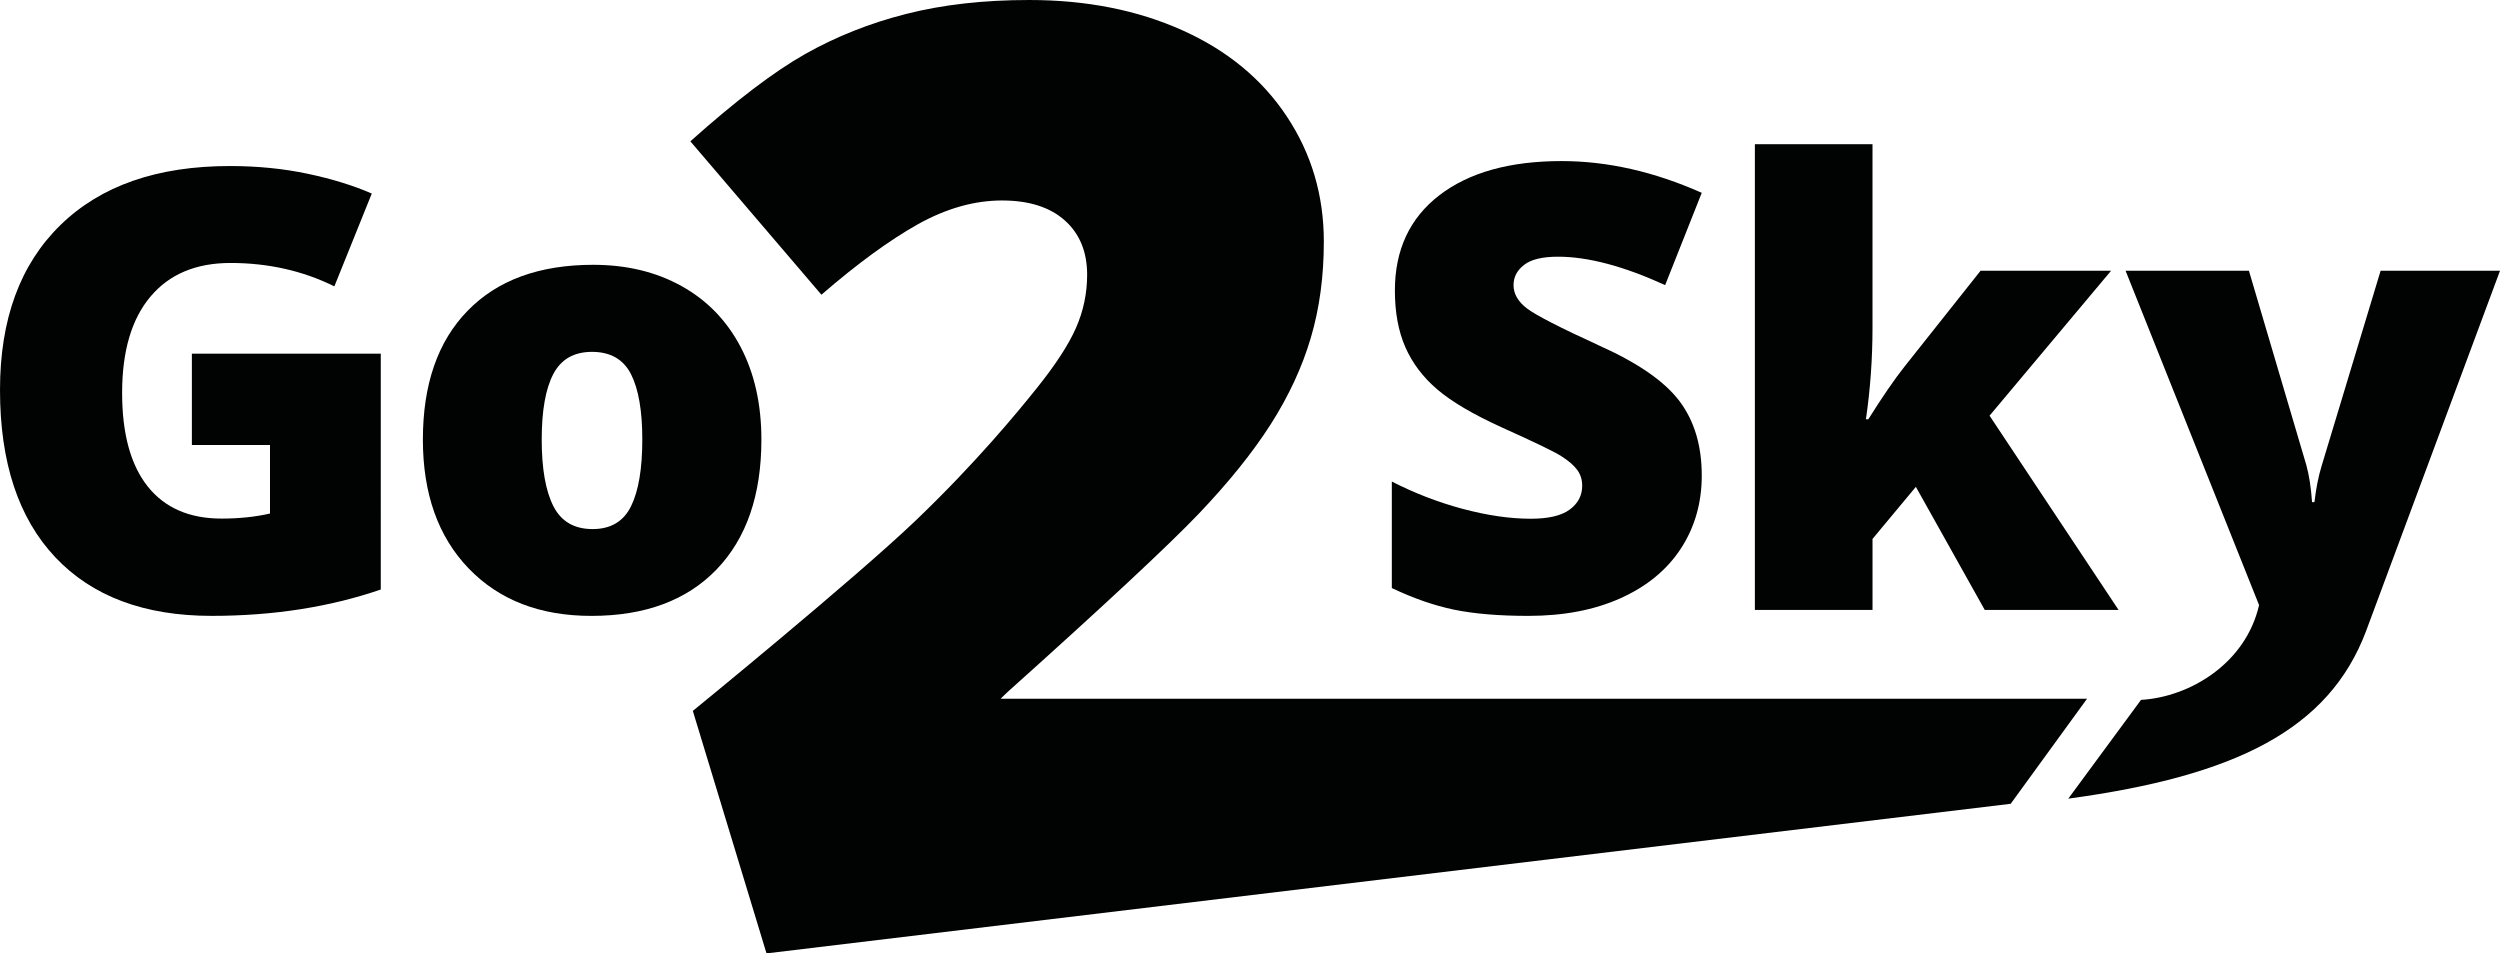 <?xml version="1.0" encoding="utf-8"?>
<!-- Generator: Adobe Illustrator 15.1.0, SVG Export Plug-In . SVG Version: 6.00 Build 0)  -->
<!DOCTYPE svg PUBLIC "-//W3C//DTD SVG 1.1//EN" "http://www.w3.org/Graphics/SVG/1.1/DTD/svg11.dtd">
<svg version="1.1" xmlns="http://www.w3.org/2000/svg" xmlns:xlink="http://www.w3.org/1999/xlink" x="0px" y="0px"
	 width="245.943px" height="93.792px" viewBox="0 0 245.943 93.792" enable-background="new 0 0 245.943 93.792"
	 xml:space="preserve">
<g id="Guides_For_Artboard">
</g>
<g id="Layer_1">
	<g>
		<g>
			<path fill="#010202" d="M18.876,43.775h7.685v6.745c-1.453,0.332-3.041,0.497-4.769,0.497c-3.161,0-5.583-1.054-7.263-3.163
				c-1.674-2.109-2.515-5.177-2.515-9.202c0-4.103,0.929-7.258,2.783-9.467c1.855-2.208,4.48-3.315,7.877-3.315
				c3.71,0,7.113,0.766,10.219,2.301l3.681-9.129c-1.786-0.782-3.884-1.436-6.289-1.944c-2.406-0.511-4.96-0.764-7.671-0.764
				c-7.145,0-12.699,1.933-16.663,5.801C1.984,26.001,0,31.407,0,38.356c0,7.128,1.81,12.615,5.434,16.461s8.749,5.771,15.385,5.771
				c6.047,0,11.593-0.862,16.641-2.592V34.796H18.876V43.775z"/>
			<path fill="#010202" d="M74.904,43.245c0-3.473-0.681-6.513-2.043-9.112c-1.366-2.6-3.307-4.599-5.819-5.993
				c-2.511-1.396-5.408-2.089-8.687-2.089c-5.298,0-9.419,1.507-12.351,4.52c-2.936,3.01-4.402,7.239-4.402,12.675
				c0,5.318,1.495,9.544,4.49,12.661c2.994,3.12,7.023,4.683,12.087,4.683c5.279,0,9.388-1.527,12.324-4.578
				C73.438,52.958,74.904,48.703,74.904,43.245z M62.082,49.799c-0.736,1.5-1.999,2.25-3.785,2.25c-1.805,0-3.093-0.75-3.855-2.25
				c-0.765-1.504-1.15-3.685-1.15-6.554c0-2.867,0.386-5.022,1.15-6.463c0.763-1.447,2.034-2.167,3.797-2.167
				c1.806,0,3.082,0.729,3.829,2.182c0.745,1.453,1.12,3.602,1.12,6.448C63.188,46.114,62.818,48.295,62.082,49.799z"/>
			<path fill="#010202" d="M150.357,60.589c3.469,0,6.496-0.579,9.074-1.741c2.582-1.16,4.559-2.787,5.928-4.881
				c1.369-2.098,2.055-4.493,2.055-7.189c0-2.94-0.731-5.373-2.188-7.313c-1.458-1.935-4.065-3.744-7.818-5.431
				c-3.908-1.788-6.304-3.017-7.188-3.689c-0.886-0.679-1.323-1.442-1.323-2.297c0-0.79,0.345-1.456,1.041-1.991
				c0.692-0.54,1.806-0.804,3.335-0.804c2.955,0,6.468,0.933,10.539,2.795l3.602-9.079c-4.684-2.084-9.278-3.123-13.784-3.123
				c-5.102,0-9.111,1.12-12.029,3.361c-2.915,2.244-4.376,5.373-4.376,9.376c0,2.149,0.342,4.002,1.028,5.567
				c0.688,1.57,1.737,2.963,3.153,4.171c1.42,1.21,3.547,2.46,6.387,3.749c3.137,1.411,5.068,2.34,5.792,2.799
				c0.722,0.457,1.249,0.908,1.576,1.357c0.329,0.445,0.491,0.965,0.491,1.562c0,0.954-0.406,1.731-1.221,2.337
				s-2.096,0.907-3.84,0.907c-2.023,0-4.247-0.321-6.667-0.964c-2.424-0.648-4.753-1.543-7-2.695v10.479
				c2.127,1.012,4.17,1.721,6.136,2.129C145.026,60.383,147.455,60.589,150.357,60.589z"/>
			<path fill="#010202" d="M184.213,53.018l4.264-5.125l6.776,12.109h13.164l-12.69-19.109l11.954-14.257h-12.839l-7.479,9.425
				c-0.982,1.239-2.168,2.965-3.563,5.184h-0.235c0.43-2.944,0.647-5.958,0.647-9.041V14.183H172.64v45.819h11.573V53.018z"/>
			<path fill="#010202" d="M234.198,26.636l-5.804,19.201c-0.314,1.021-0.548,2.209-0.707,3.563h-0.233
				c-0.099-1.415-0.284-2.619-0.558-3.624l-5.654-19.141h-12.134l13.133,32.894c-1.31,5.734-6.81,9.046-11.613,9.322l-7.157,9.718
				c16.523-2.243,25.63-6.814,29.283-16.451l13.189-35.482H234.198z"/>
			<path fill="#010202" d="M98.435,68.739l0.614-0.595c9.626-8.632,15.91-14.496,18.861-17.582c2.95-3.095,5.318-6.032,7.099-8.822
				c1.784-2.796,3.101-5.638,3.951-8.529c0.855-2.889,1.275-6.041,1.275-9.446c0-4.554-1.217-8.666-3.653-12.326
				c-2.432-3.666-5.859-6.487-10.276-8.467C111.892,0.993,106.869,0,101.246,0c-4.476,0-8.507,0.457-12.09,1.369
				c-3.585,0.909-6.9,2.227-9.951,3.949c-3.049,1.722-6.811,4.582-11.29,8.585L80.81,28.995c3.522-3.053,6.684-5.356,9.474-6.925
				c2.796-1.561,5.557-2.348,8.29-2.348c2.65,0,4.712,0.657,6.177,1.961c1.467,1.311,2.199,3.093,2.199,5.347
				c0,1.827-0.368,3.567-1.098,5.23c-0.732,1.665-2.032,3.654-3.896,5.975c-1.861,2.315-5.905,7.26-11.88,12.979
				S68.159,69.936,68.159,69.936l7.248,23.856l122.399-14.717l7.513-10.337H98.435z"/>
		</g>
	</g>
</g>
</svg>

